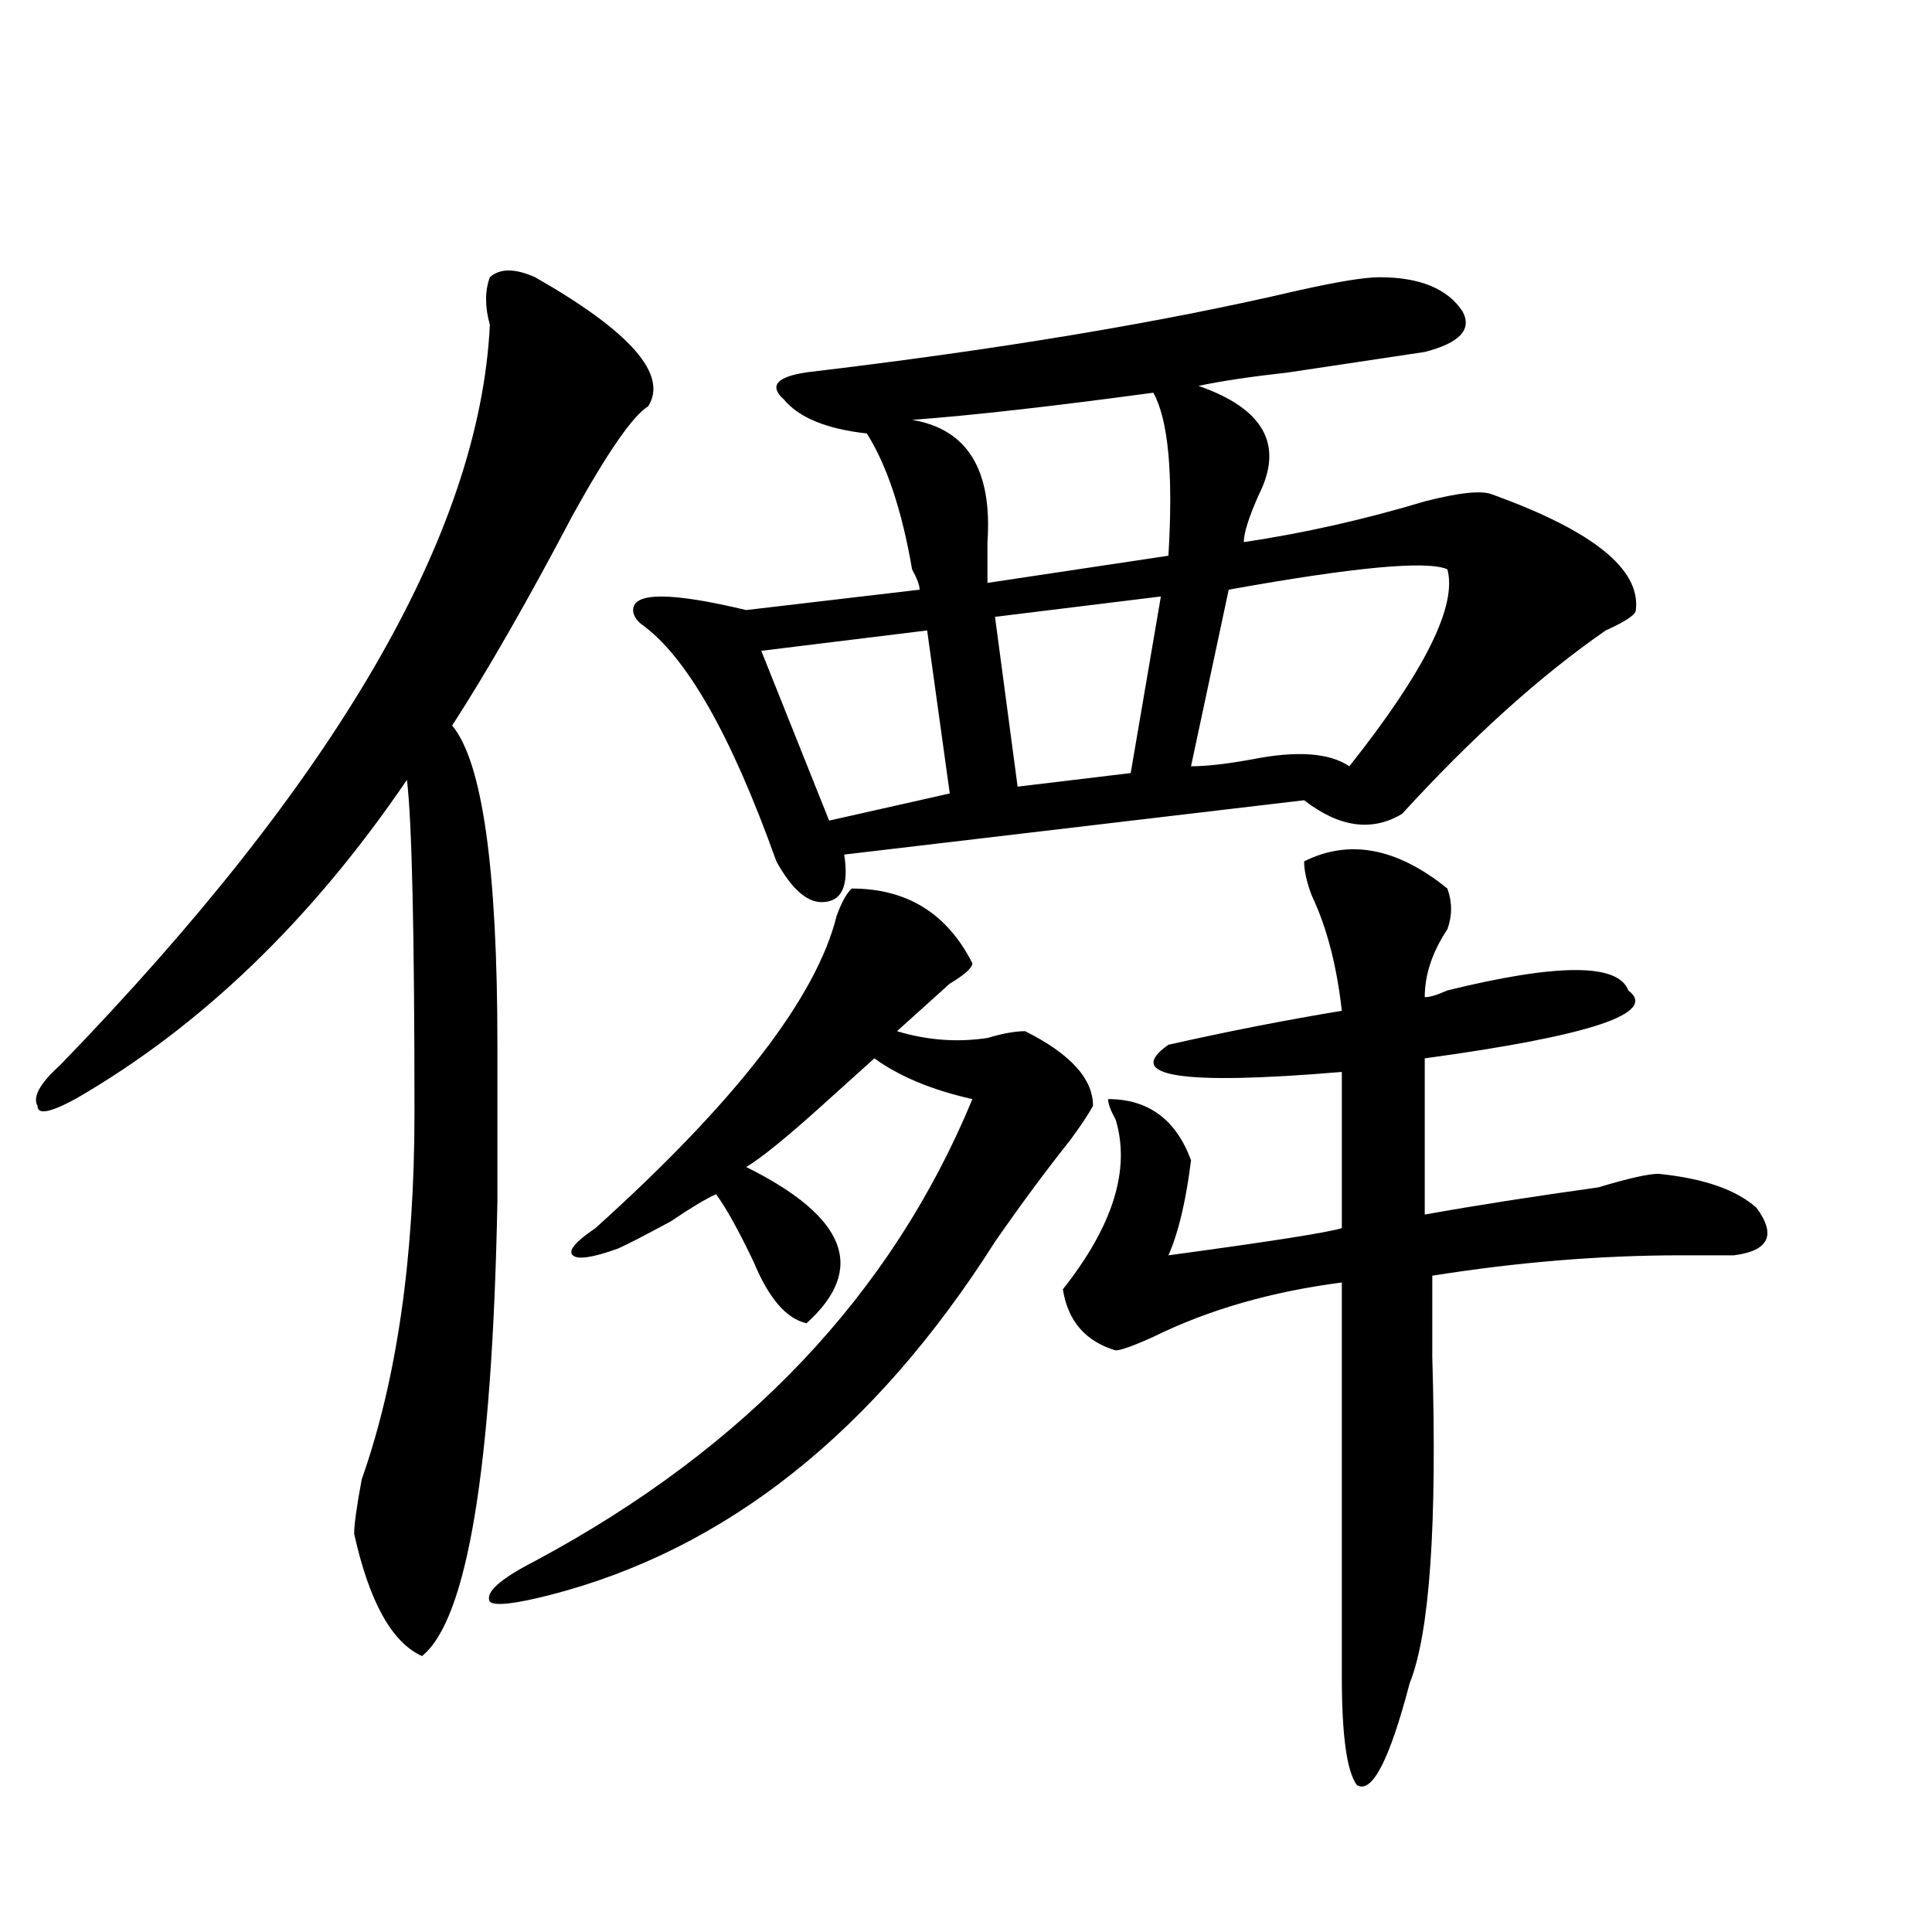 <?xml version="1.0" encoding="utf-8"?>
<!-- Generator: Adobe Illustrator 16.0.0, SVG Export Plug-In . SVG Version: 6.00 Build 0)  -->
<!DOCTYPE svg PUBLIC "-//W3C//DTD SVG 1.1//EN" "http://www.w3.org/Graphics/SVG/1.1/DTD/svg11.dtd">
<svg version="1.1" id="图层_1" xmlns="http://www.w3.org/2000/svg" xmlns:xlink="http://www.w3.org/1999/xlink" x="0px" y="0px"
	 width="1000px" height="1000px" viewBox="0 0 1000 1000" enable-background="new 0 0 1000 1000" xml:space="preserve">
<path d="M276.969,143.5c49.39,28.125,68.901,50.427,58.535,66.797c-7.805,4.724-20.853,23.456-39.023,56.25
	c-23.414,44.55-44.267,80.859-62.438,108.984c15.609,18.787,23.414,73.828,23.414,165.234c0,32.85,0,59.766,0,80.859
	c-2.622,138.318-15.609,216.76-39.023,235.547c-15.609-7.031-27.316-28.125-35.121-63.281c0-4.669,1.28-14.063,3.902-28.125
	c18.171-51.525,27.316-114.807,27.316-189.844c0-93.713-1.341-151.172-3.902-172.266c-49.45,72.675-106.704,127.771-171.703,165.234
	c-13.048,7.031-19.512,8.24-19.512,3.516c-2.622-4.669,1.28-11.7,11.707-21.094c143.046-147.656,217.19-275.372,222.434-383.203
	c-2.622-9.339-2.622-17.578,0-24.609C258.737,138.831,266.542,138.831,276.969,143.5z M440.867,459.906
	c28.597,0,49.39,12.909,62.438,38.672c0,2.362-3.902,5.878-11.707,10.547c-7.805,7.031-16.95,15.271-27.316,24.609
	c15.609,4.725,31.219,5.878,46.828,3.516c7.805-2.307,14.269-3.516,19.512-3.516c23.414,11.756,35.121,24.609,35.121,38.672
	c-2.622,4.725-6.524,10.547-11.707,17.578c-13.048,16.425-26.036,34.003-39.023,52.734
	c-62.438,98.438-139.204,159.412-230.238,182.813c-18.231,4.669-28.657,5.822-31.219,3.516c-2.622-4.725,5.183-11.756,23.414-21.094
	c109.266-58.557,184.69-138.263,226.336-239.063c-20.853-4.669-37.743-11.7-50.73-21.094c-5.243,4.725-14.329,12.909-27.316,24.609
	c-18.231,16.425-31.219,26.972-39.023,31.641c52.011,25.818,62.438,52.734,31.219,80.859c-10.427-2.307-19.512-12.854-27.316-31.641
	c-7.805-16.369-14.329-28.125-19.512-35.156c-5.243,2.362-13.048,7.031-23.414,14.063c-13.048,7.031-22.134,11.756-27.316,14.063
	c-13.048,4.725-20.853,5.878-23.414,3.516c-2.622-2.307,1.28-7.031,11.707-14.063c72.804-65.588,114.448-119.531,124.875-161.719
	C435.624,466.938,438.245,462.269,440.867,459.906z M714.031,143.5c20.792,0,35.121,5.878,42.926,17.578
	c5.183,9.394-1.341,16.425-19.512,21.094c-15.609,2.362-39.023,5.878-70.242,10.547c-20.853,2.362-36.462,4.724-46.828,7.031
	c33.78,11.755,44.206,30.487,31.219,56.25c-5.243,11.756-7.805,19.94-7.805,24.609c31.219-4.669,62.438-11.7,93.656-21.094
	c18.171-4.669,29.878-5.823,35.121-3.516c52.011,18.787,76.706,38.672,74.145,59.766c0,2.362-5.243,5.878-15.609,10.547
	c-33.841,23.456-68.962,55.097-105.363,94.922c-15.609,9.394-32.56,7.031-50.73-7.031l-238.043,28.125
	c2.562,16.425-1.341,24.609-11.707,24.609c-7.805,0-15.609-7.031-23.414-21.094c-23.414-65.588-46.828-106.622-70.242-123.047
	c-2.622-2.307-3.902-4.669-3.902-7.031c0-9.338,19.512-9.338,58.535,0l89.754-10.547c0-2.307-1.341-5.822-3.902-10.547
	c-5.243-30.433-13.048-53.888-23.414-70.313c-20.853-2.308-35.121-8.185-42.926-17.578c-7.805-7.031-3.902-11.7,11.707-14.063
	c98.839-11.7,183.41-25.763,253.652-42.188C691.897,145.862,706.227,143.5,714.031,143.5z M479.891,326.313l-85.852,10.547
	l35.121,87.891l62.438-14.063L479.891,326.313z M596.961,203.266c-52.071,7.031-93.656,11.755-124.875,14.063
	c28.597,4.724,41.585,25.817,39.023,63.281c0,9.394,0,16.425,0,21.094l93.656-14.063
	C607.327,245.453,604.766,217.328,596.961,203.266z M600.863,308.734l-85.852,10.547l11.707,87.891l58.535-7.031L600.863,308.734z
	 M675.008,445.844c23.414-11.7,48.108-7.031,74.145,14.063c2.562,7.031,2.562,14.063,0,21.094
	c-7.805,11.756-11.707,23.456-11.707,35.156c2.562,0,6.464-1.153,11.707-3.516c57.194-14.063,88.413-14.063,93.656,0
	c15.609,11.756-19.512,23.456-105.363,35.156v80.859c25.976-4.669,55.913-9.338,89.754-14.063
	c15.609-4.669,25.976-7.031,31.219-7.031c23.414,2.362,40.304,8.24,50.73,17.578c10.366,14.063,6.464,22.303-11.707,24.609
	c-5.243,0-14.329,0-27.316,0c-41.646,0-84.571,3.516-128.777,10.547c0,9.394,0,23.456,0,42.188
	c2.562,86.737-1.341,142.932-11.707,168.75c-10.427,39.825-19.512,57.403-27.316,52.734c-5.243-7.031-7.805-25.818-7.805-56.25
	c0-67.95,0-135.9,0-203.906c-36.462,4.725-68.962,14.063-97.559,28.125c-10.427,4.725-16.95,7.031-19.512,7.031
	c-15.609-4.669-24.755-15.216-27.316-31.641c25.976-32.794,35.121-62.072,27.316-87.891c-2.622-4.669-3.902-8.185-3.902-10.547
	c20.792,0,35.121,10.547,42.926,31.641c-2.622,21.094-6.524,37.519-11.707,49.219c52.011-7.031,81.949-11.7,89.754-14.063v-80.859
	c-83.29,7.031-113.168,2.362-89.754-14.063c31.219-7.031,61.097-12.854,89.754-17.578c-2.622-23.4-7.805-43.341-15.609-59.766
	C676.288,456.391,675.008,450.568,675.008,445.844z M749.152,294.672c-10.427-4.669-48.169-1.153-113.168,10.547l-19.512,91.406
	c7.805,0,18.171-1.153,31.219-3.516c23.414-4.669,40.304-3.516,50.73,3.516C737.445,347.406,754.335,313.459,749.152,294.672z"/>
</svg>

